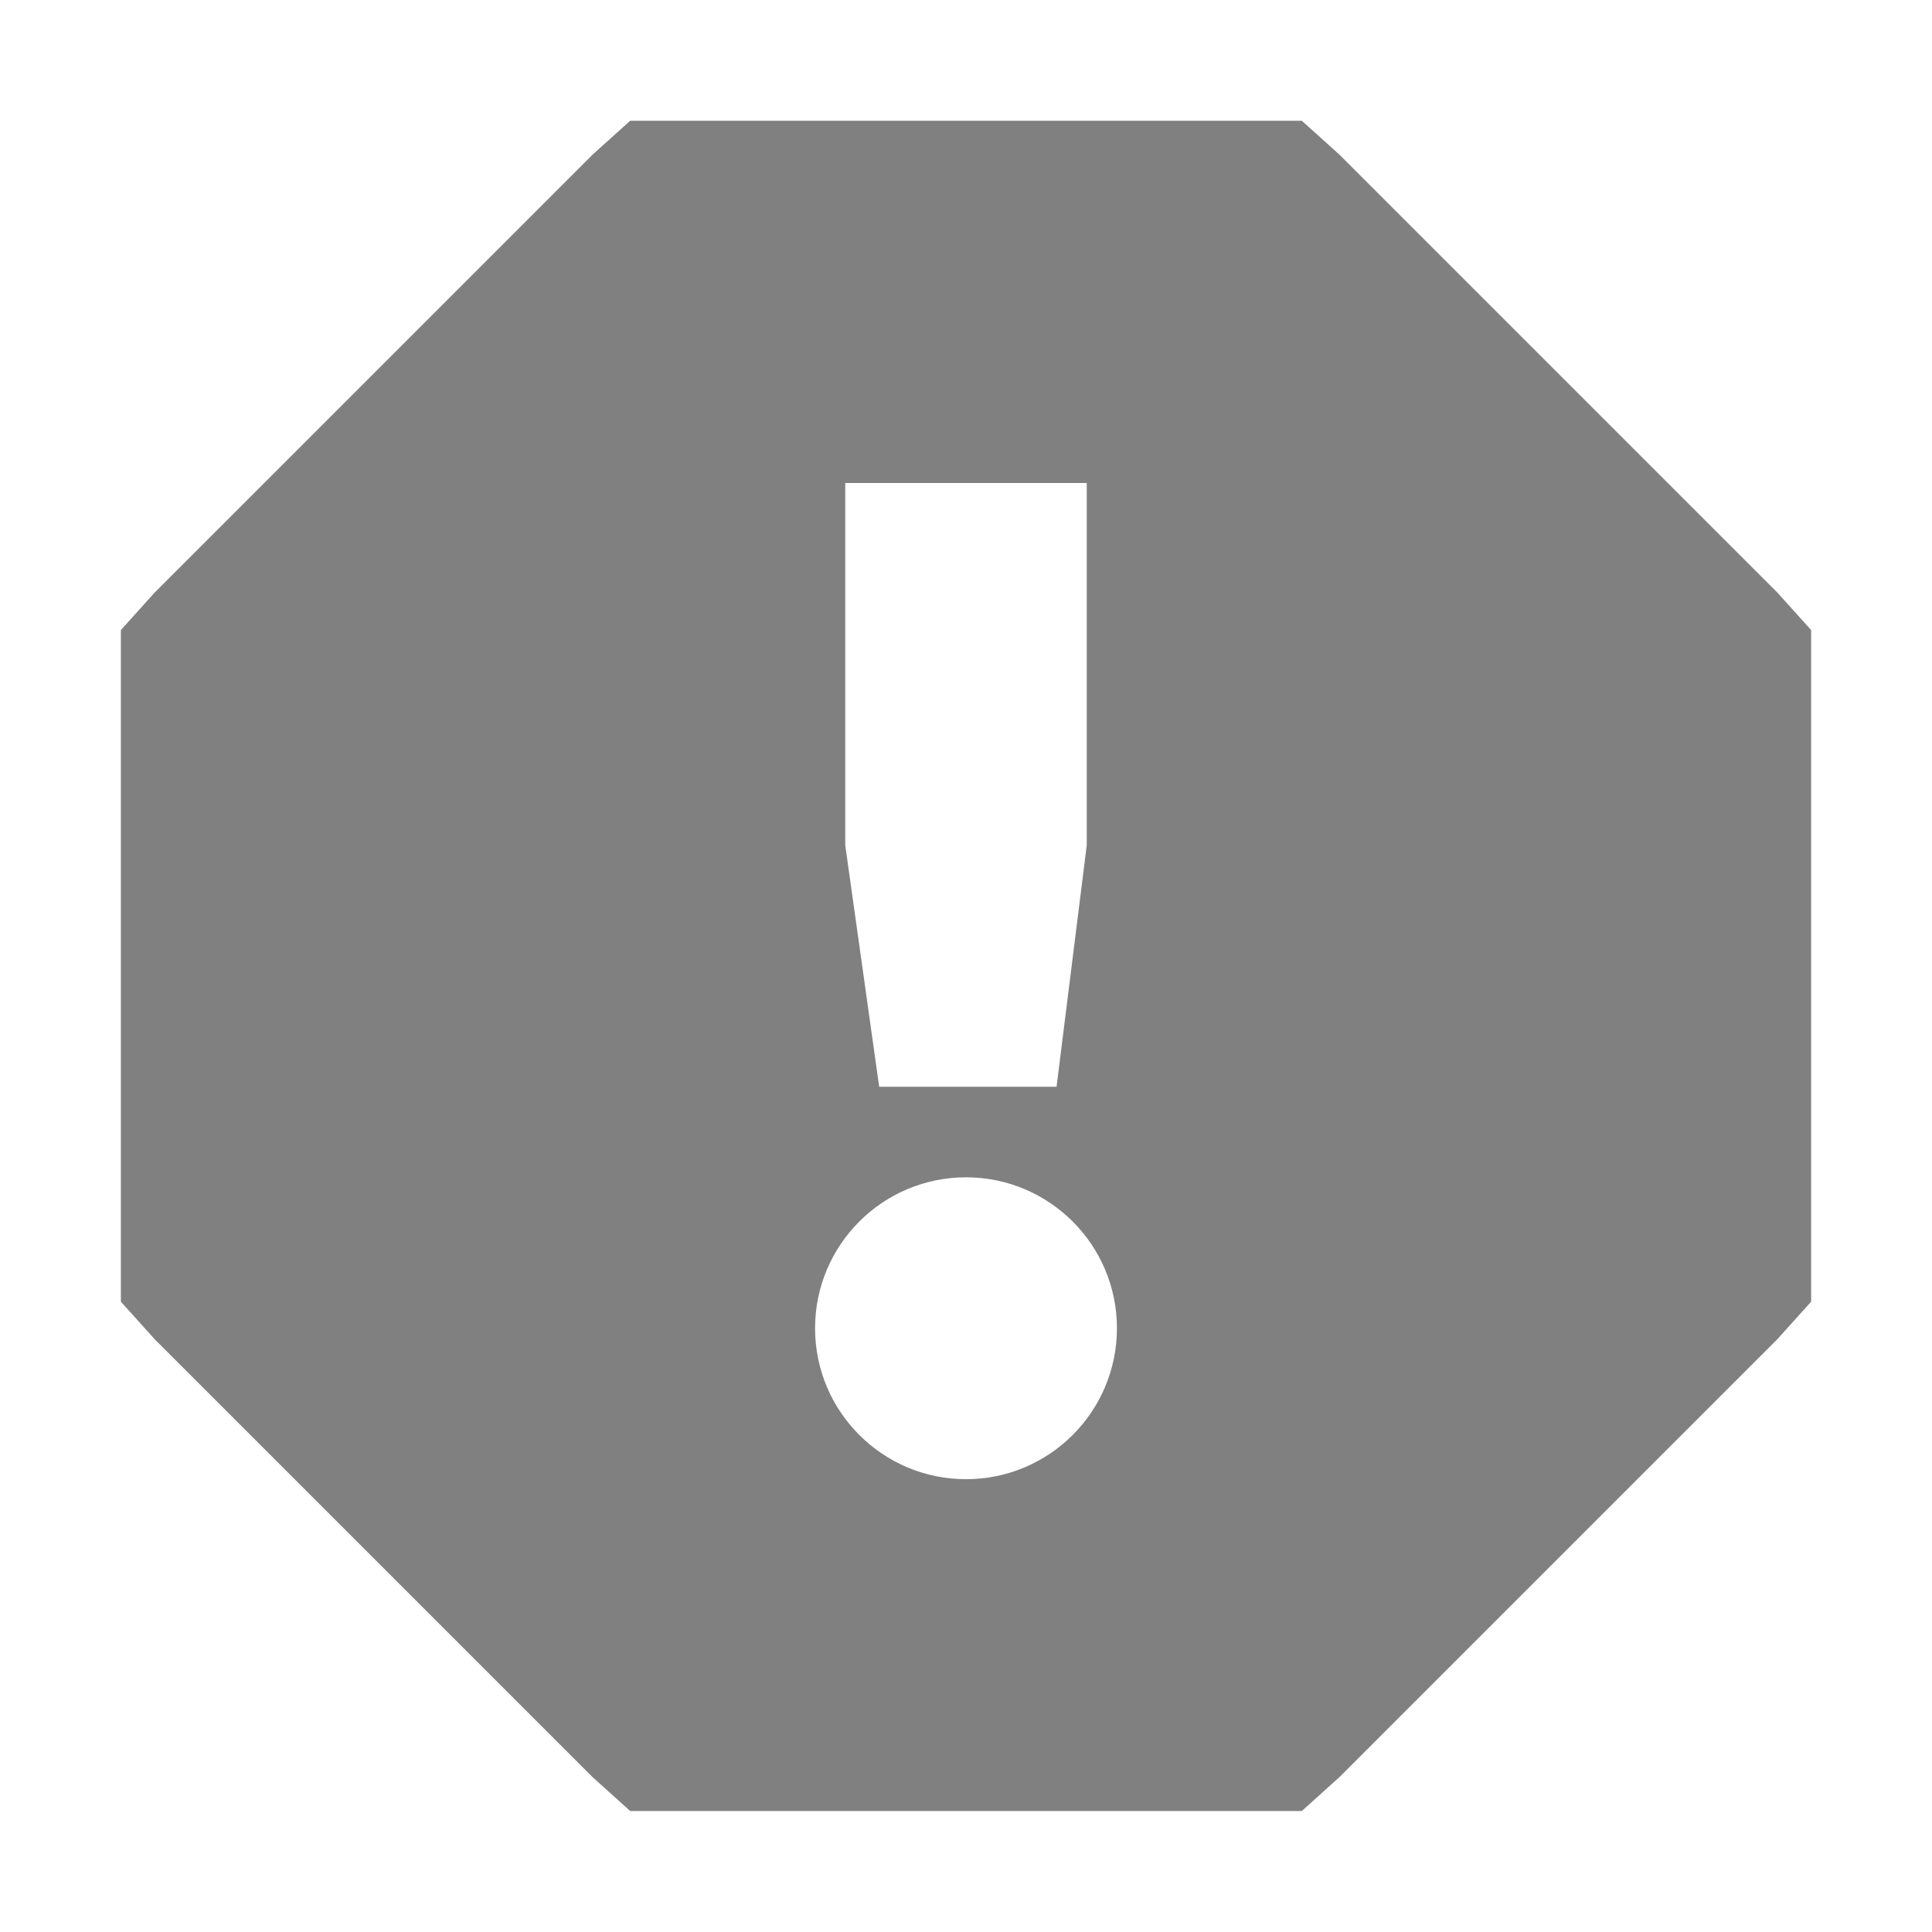 <svg xmlns="http://www.w3.org/2000/svg" width="16" height="16" version="1.1" style="enable-background:new">
 <g transform="translate(-405,-101)" style="fill:#808080">
  <path d="m410.219 102-0.312 0.281-3.625 3.625-0.281 0.312v0.406 4.75 0.406l0.281 0.312 3.625 3.625 0.312 0.281h0.406 4.75 0.406l0.312-0.281 3.625-3.625 0.281-0.312v-0.406-4.75-0.406l-0.281-0.312-3.625-3.625-0.312-0.281h-0.406-4.75-0.406zm1.781 3h2v3l-0.25 2h-1.469l-0.281-2v-3zm1 5.75c0.69 0 1.25 0.56 1.25 1.25s-0.56 1.25-1.25 1.25-1.25-0.56-1.25-1.25 0.56-1.25 1.25-1.25z" style="fill:#808080"/>
 </g>
</svg>
